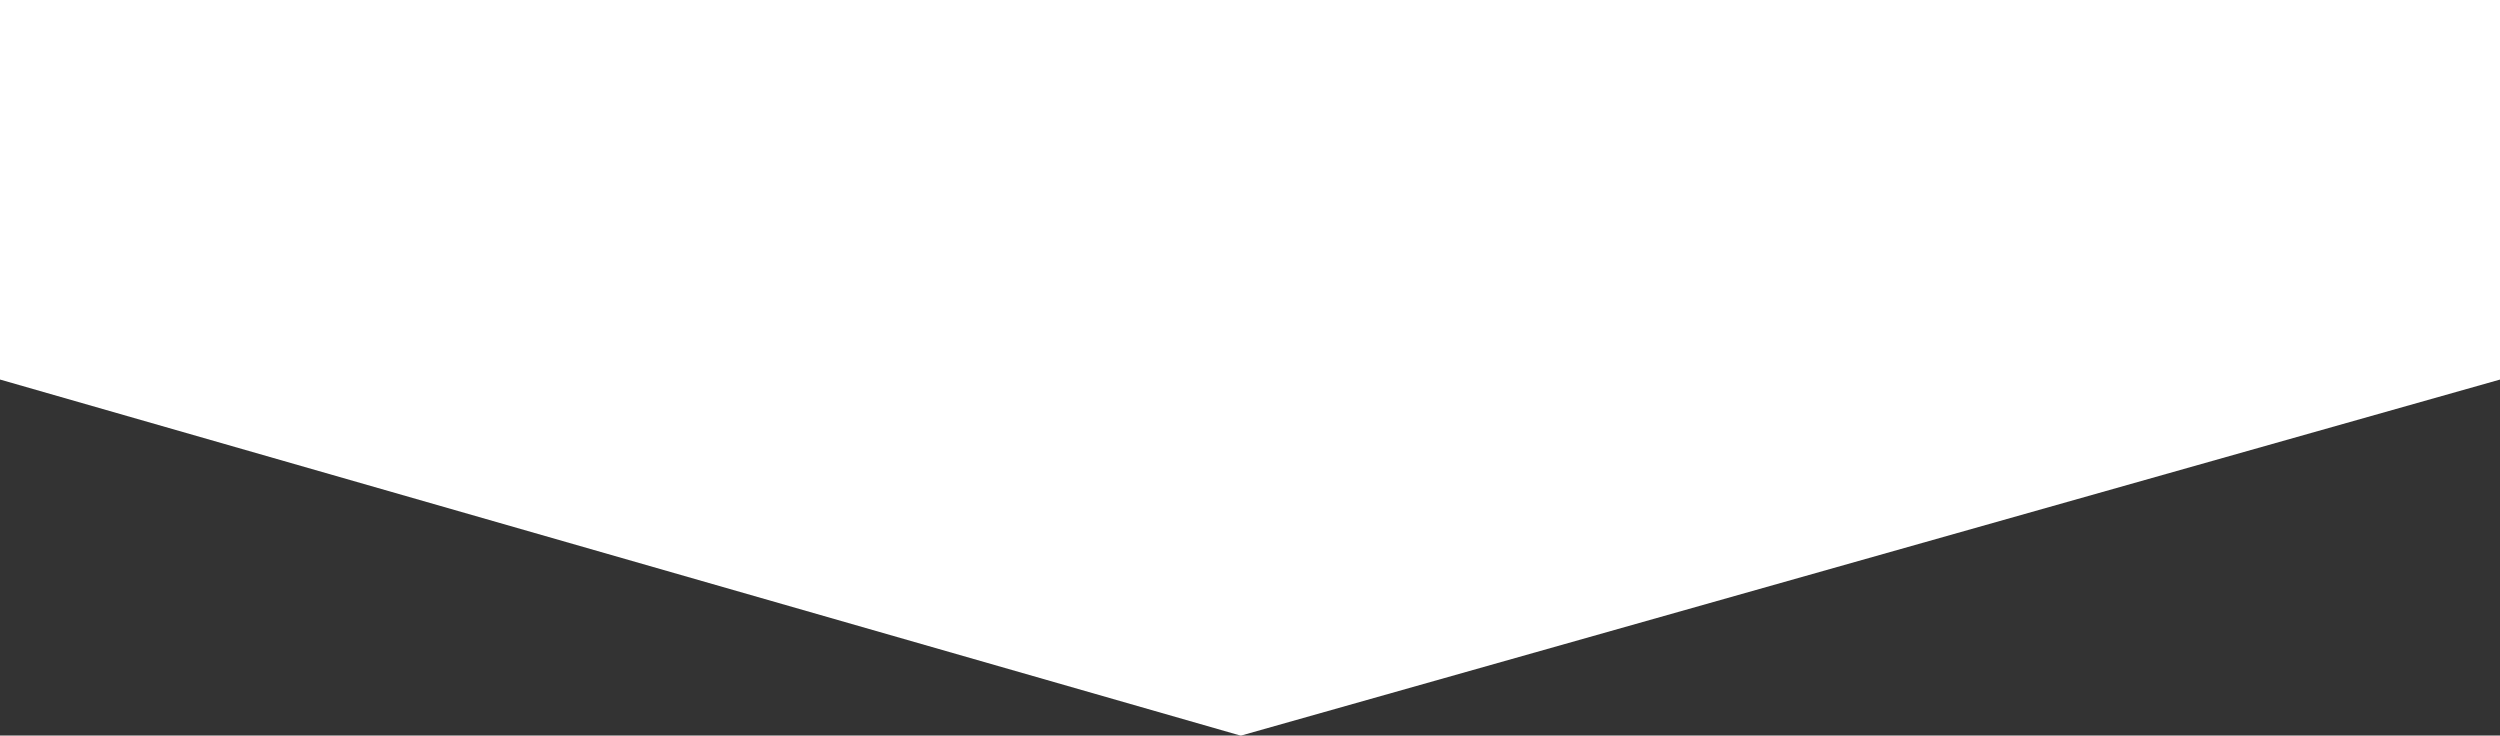 <svg xmlns="http://www.w3.org/2000/svg" xmlns:xlink="http://www.w3.org/1999/xlink" id="Layer_1" x="0px" y="0px" viewBox="0 0 1933.3 568.8" style="enable-background:new 0 0 1933.3 568.8;" xml:space="preserve">
<rect x="0" y="0" width="1933.3" height="568.8" fill="#333333" stroke="none"/>
<style type="text/css">
	.st0{fill:#FFFFFF;}
</style>
<path id="Path_8" class="st0" d="M0,0v293.5l959.5,275.4l973.9-275.4V0H0z"></path>
</svg>